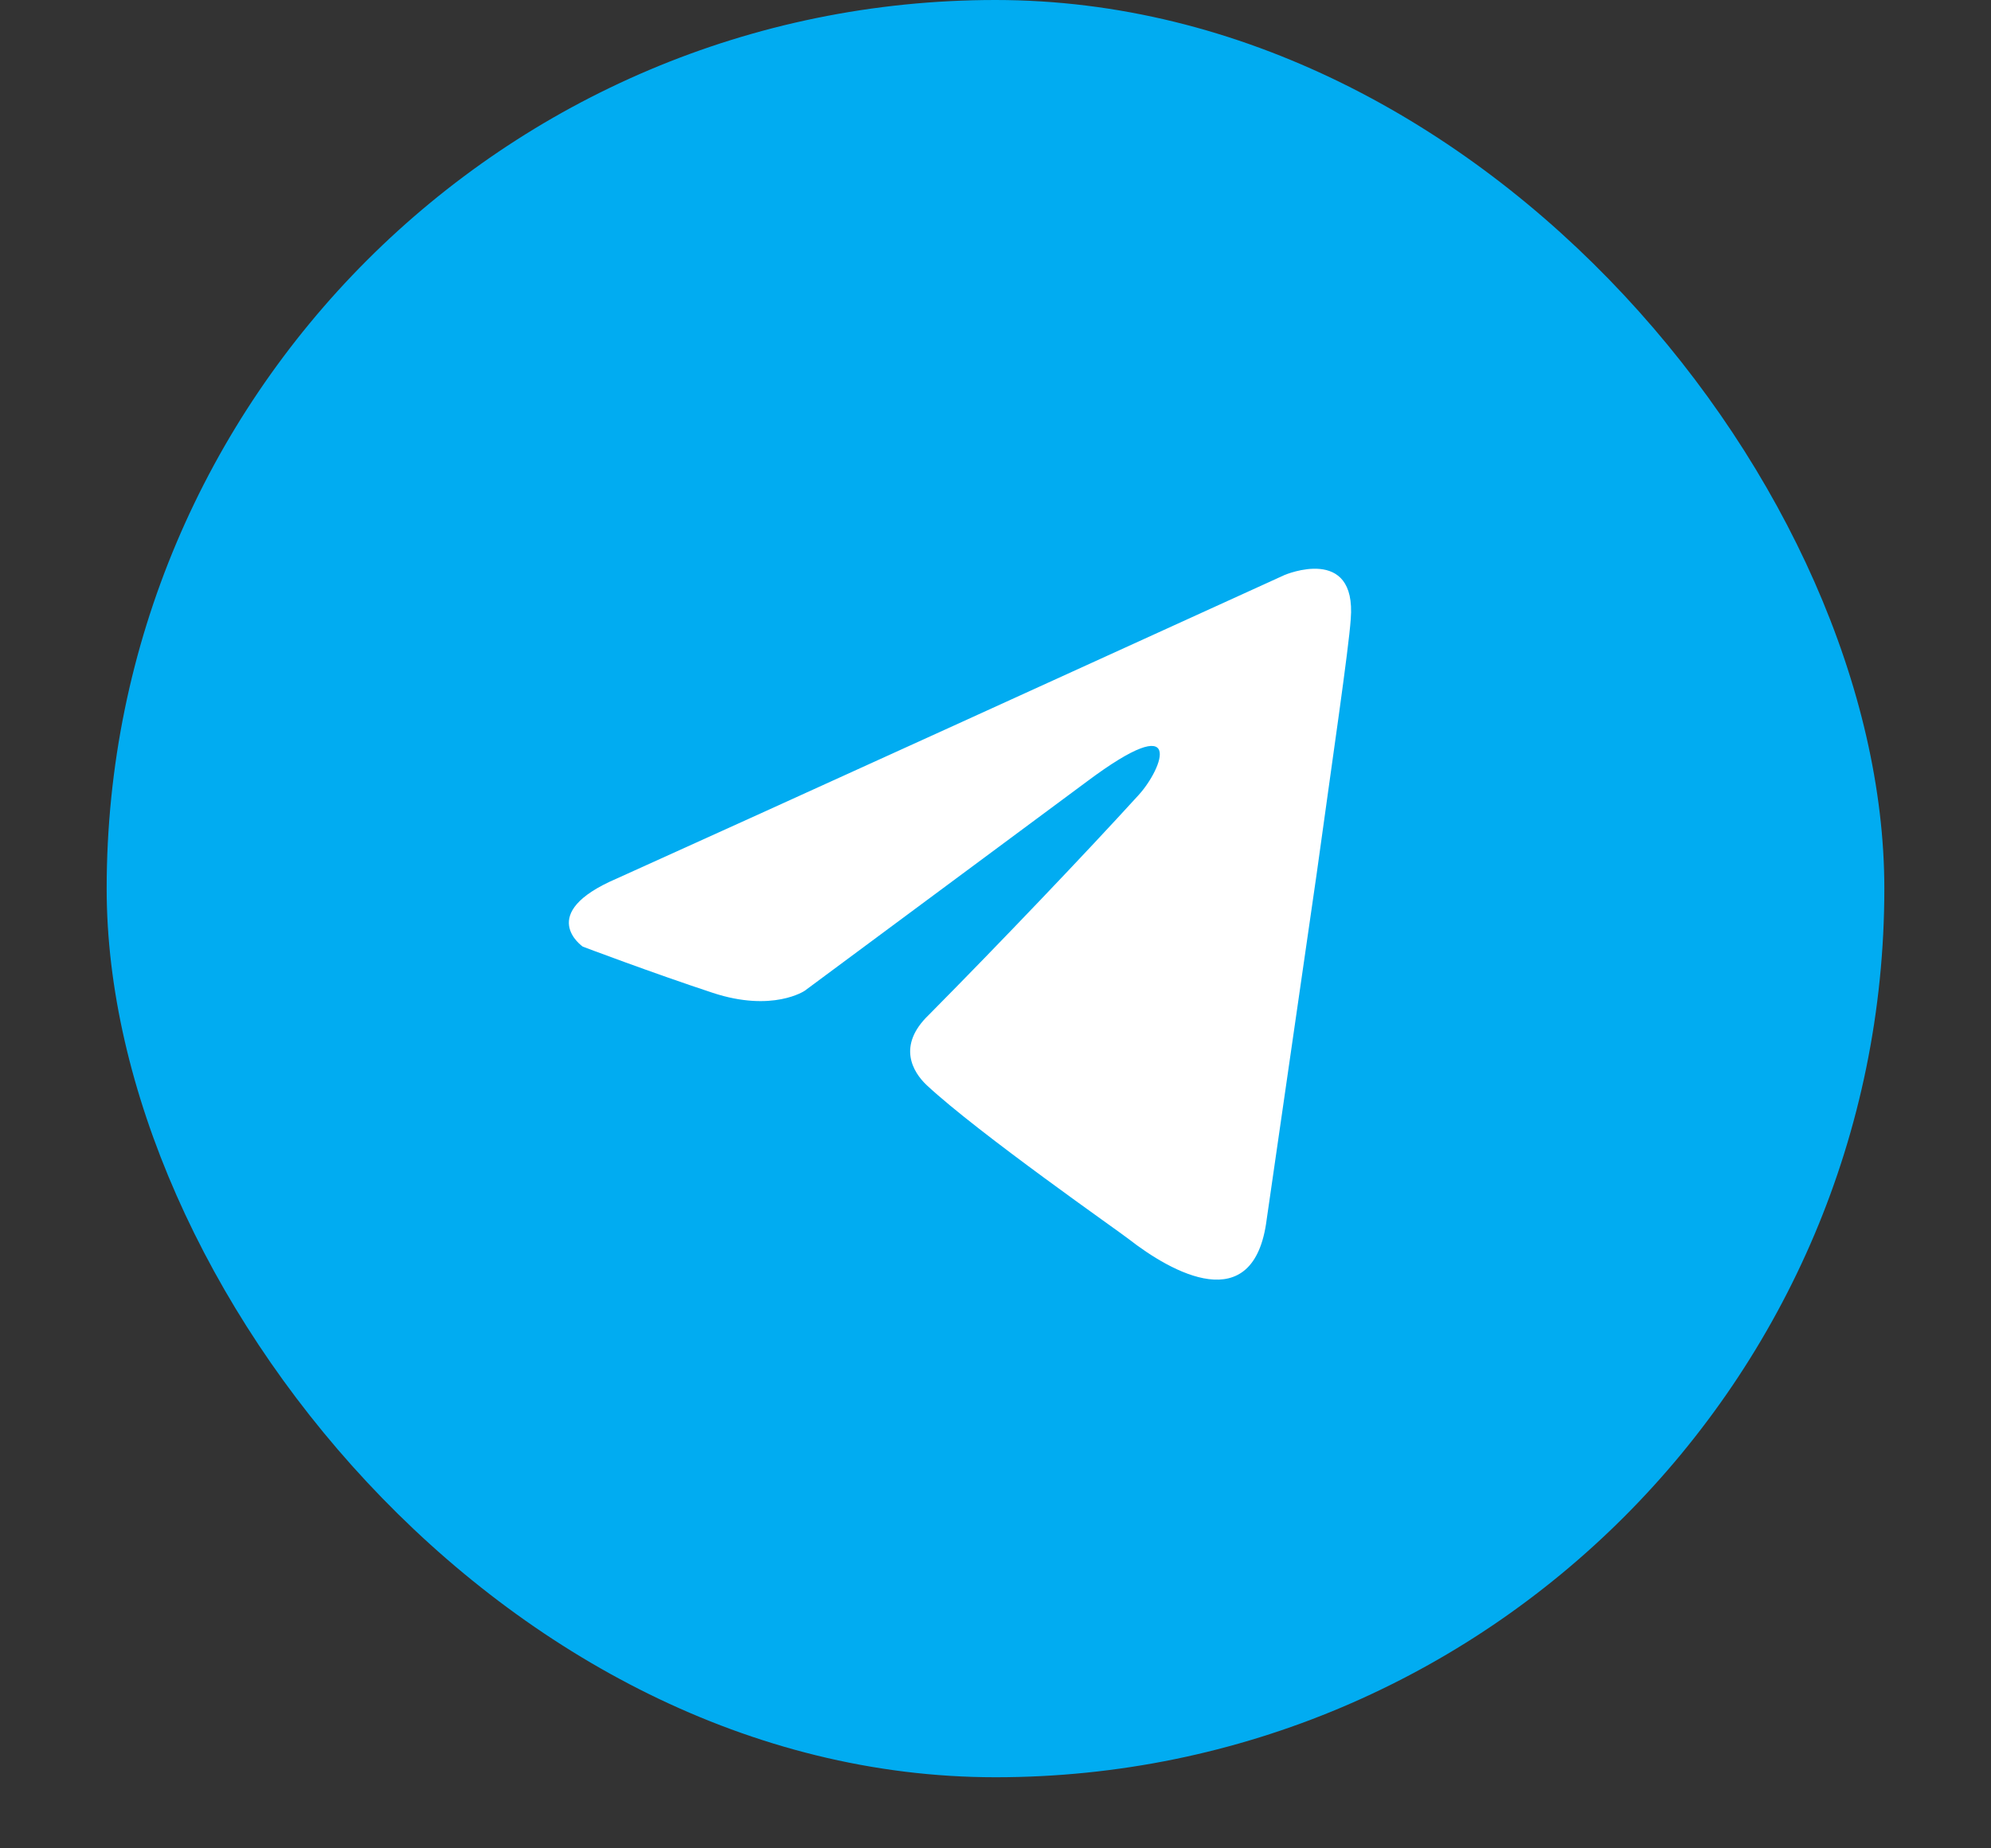 <svg width="14" height="13" viewBox="0 0 14 13" fill="none" xmlns="http://www.w3.org/2000/svg">
<rect x="0" y="0" width="14" height="13" fill="#333333" stroke="none"/>
<rect x="0.75" width="12.5" height="12.5" rx="6.25" fill="#01ACF1"/>
<path d="M9.033 4.044C8.308 4.375 5.197 5.792 4.337 6.179C3.761 6.426 4.098 6.658 4.098 6.658C4.098 6.658 4.59 6.844 5.012 6.983C5.434 7.122 5.659 6.968 5.659 6.968L7.641 5.498C8.344 4.972 8.176 5.405 8.007 5.591C7.641 5.993 7.037 6.627 6.531 7.138C6.306 7.354 6.418 7.54 6.517 7.633C6.882 7.973 7.88 8.669 7.937 8.715C8.234 8.947 8.818 9.28 8.907 8.576L9.258 6.148C9.371 5.328 9.483 4.57 9.498 4.354C9.54 3.828 9.033 4.044 9.033 4.044Z" fill="white"/>
</svg>
